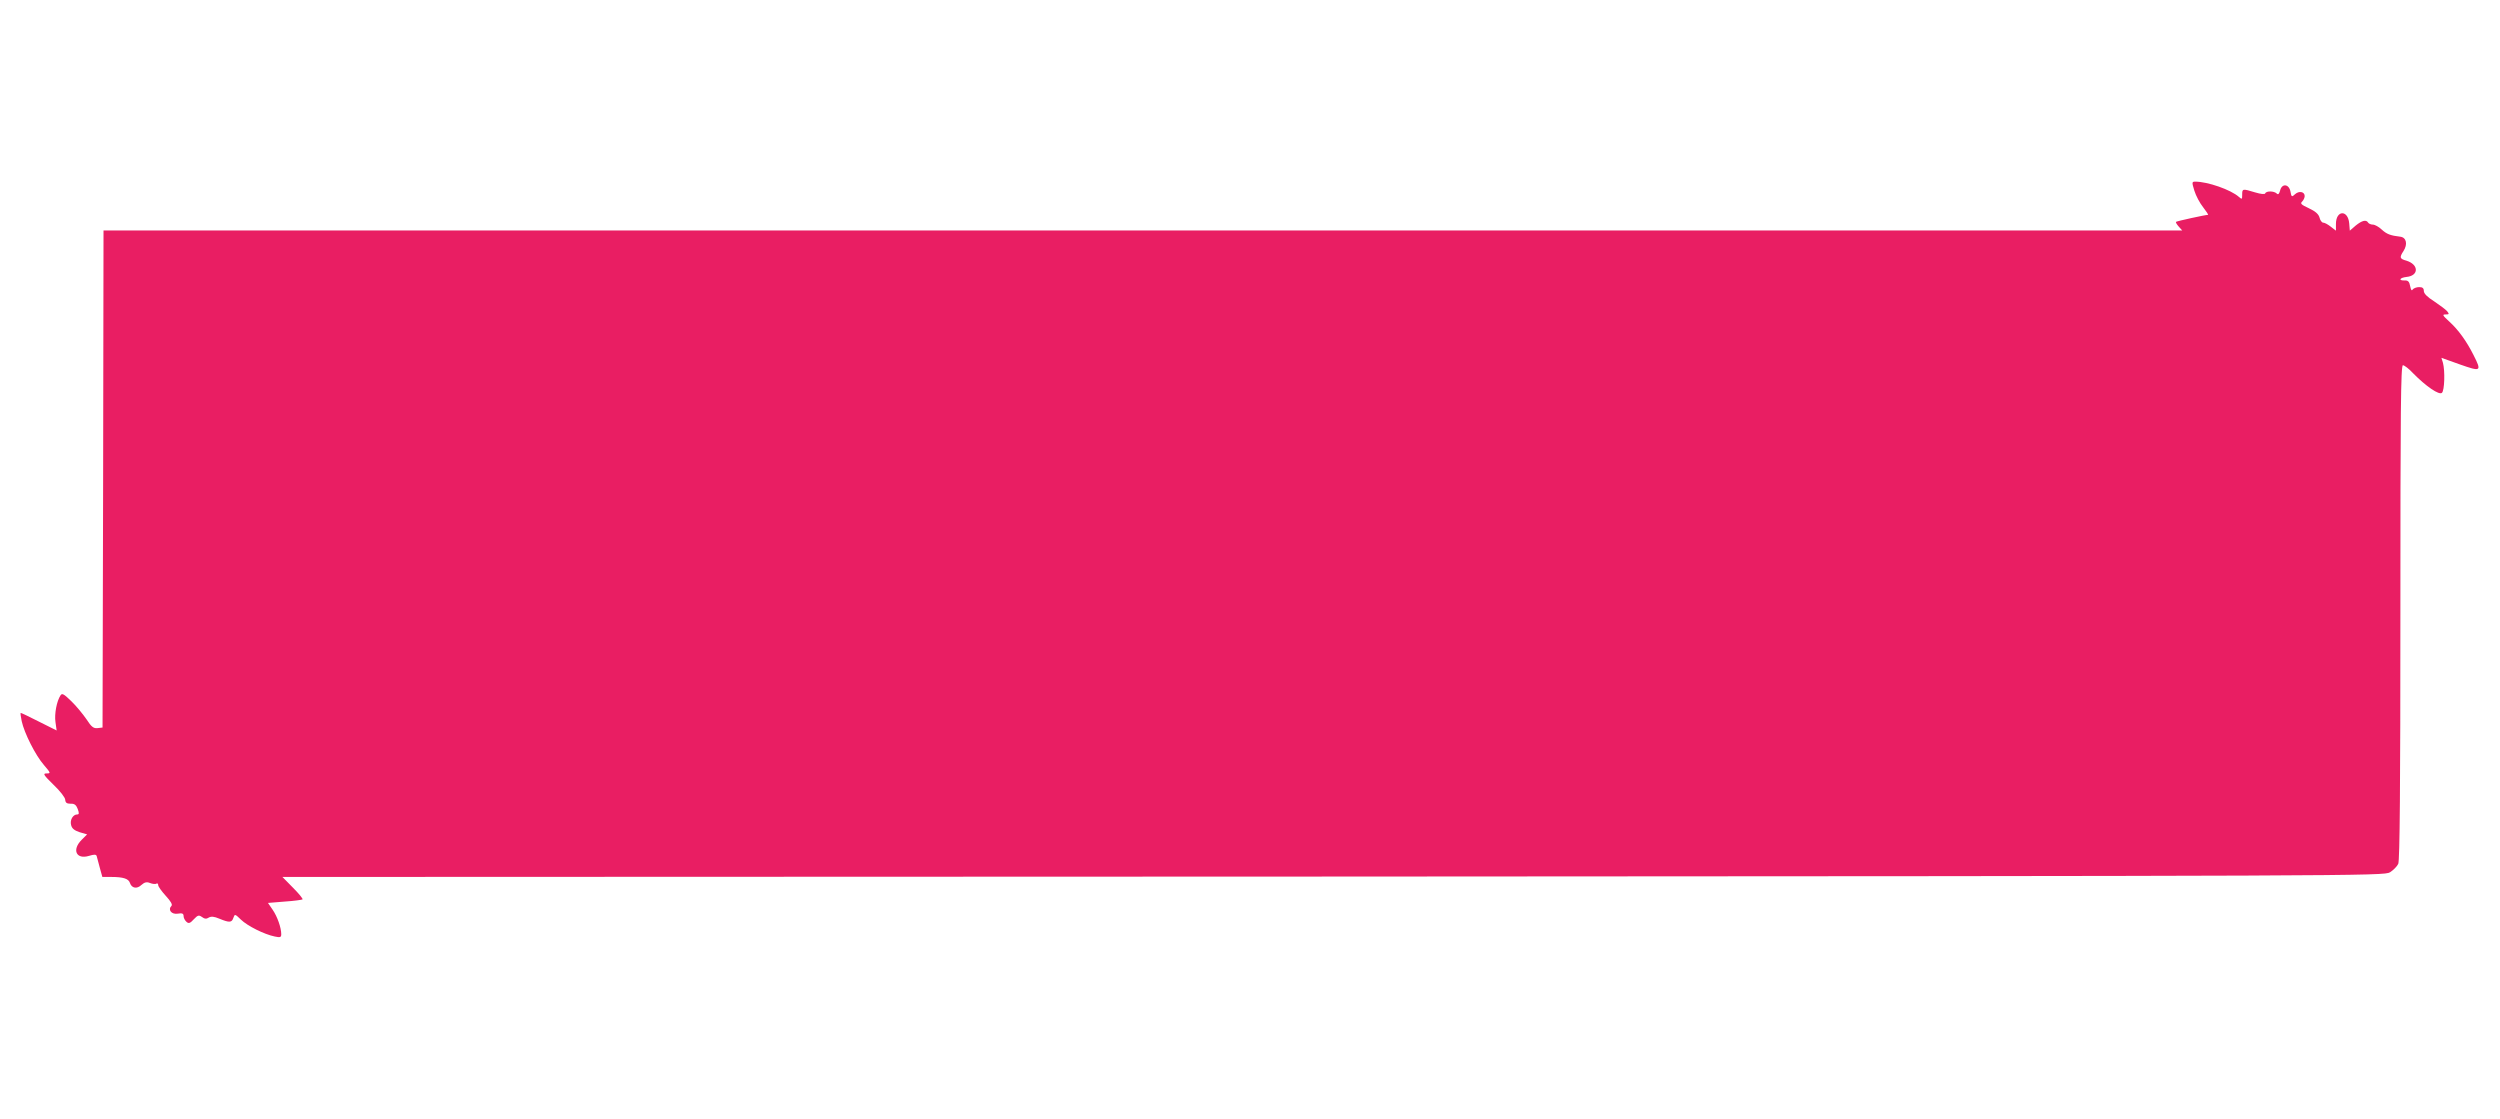 <?xml version="1.0" standalone="no"?>
<!DOCTYPE svg PUBLIC "-//W3C//DTD SVG 20010904//EN"
 "http://www.w3.org/TR/2001/REC-SVG-20010904/DTD/svg10.dtd">
<svg version="1.0" xmlns="http://www.w3.org/2000/svg"
 width="1280pt" height="573pt" viewBox="0 0 1280 573"
 preserveAspectRatio="xMidYMid meet">
<g transform="translate(0,573) scale(0.1,-0.1)"
fill="#e91e63" stroke="none">
<path d="M11235 4754 c8 -26 28 -64 45 -85 17 -22 28 -39 25 -39 -13 0 -160
-32 -164 -36 -2 -2 4 -13 14 -24 l18 -20 -5321 0 -5322 0 -2 -1272 -3 -1273
-26 -3 c-20 -2 -31 6 -56 45 -18 26 -52 68 -78 93 -38 37 -47 42 -55 30 -20
-30 -32 -96 -26 -137 l6 -43 -90 45 c-49 25 -91 45 -94 45 -2 0 0 -19 5 -42
13 -61 71 -176 114 -225 35 -41 36 -43 13 -43 -20 0 -15 -8 36 -58 33 -31 60
-66 60 -77 1 -15 8 -20 27 -20 20 1 29 -6 37 -27 8 -22 7 -28 -3 -28 -21 0
-38 -28 -31 -54 4 -18 17 -28 44 -37 l38 -11 -28 -28 c-51 -51 -28 -102 38
-82 26 8 36 8 39 -1 2 -7 9 -33 16 -60 l13 -47 46 0 c61 0 88 -9 95 -30 9 -28
36 -33 59 -11 16 14 27 17 44 10 13 -5 28 -7 33 -3 5 3 9 -1 9 -8 0 -7 18 -32
39 -55 26 -28 35 -45 29 -51 -20 -20 0 -45 32 -40 23 4 30 1 30 -13 0 -9 7
-22 15 -29 11 -10 19 -7 37 13 21 22 26 23 42 12 13 -10 23 -11 35 -3 12 7 27
6 55 -6 51 -21 63 -20 71 5 7 20 8 20 38 -9 34 -33 120 -76 174 -87 28 -6 33
-4 33 12 0 33 -20 90 -44 125 l-24 35 86 7 c47 3 88 9 91 11 3 3 -19 30 -49
60 l-54 55 5379 2 c5281 3 5381 3 5412 22 17 11 36 30 42 43 8 17 11 401 11
1288 0 1030 2 1265 13 1265 7 0 31 -18 52 -41 66 -67 134 -114 148 -100 13 13
16 111 5 153 l-8 26 95 -34 c108 -38 112 -36 70 47 -36 72 -78 130 -124 172
-35 32 -38 37 -20 37 19 0 20 2 8 17 -8 9 -38 31 -66 50 -35 22 -53 40 -53 53
0 15 -7 20 -24 20 -14 0 -28 -6 -33 -12 -5 -9 -9 -3 -13 17 -4 23 -11 30 -28
29 -34 -1 -26 14 9 18 64 6 64 63 1 83 -36 10 -38 16 -16 50 22 34 15 69 -16
73 -51 6 -70 13 -96 37 -15 14 -35 25 -45 25 -10 0 -21 5 -24 10 -10 17 -32
11 -64 -15 l-30 -26 -3 37 c-6 71 -68 69 -68 -3 l0 -34 -26 20 c-15 12 -32 21
-39 21 -7 0 -16 12 -19 26 -5 18 -21 32 -55 48 -39 18 -45 24 -34 34 7 7 13
20 13 28 0 23 -29 28 -49 10 -17 -16 -19 -15 -24 14 -8 39 -44 42 -53 4 -5
-18 -10 -22 -17 -15 -14 14 -54 14 -59 1 -2 -6 -22 -4 -52 5 -65 20 -66 19
-66 -12 0 -24 -1 -25 -17 -11 -42 37 -160 78 -223 78 -18 0 -18 -3 -5 -46z"/>
</g>
</svg>
